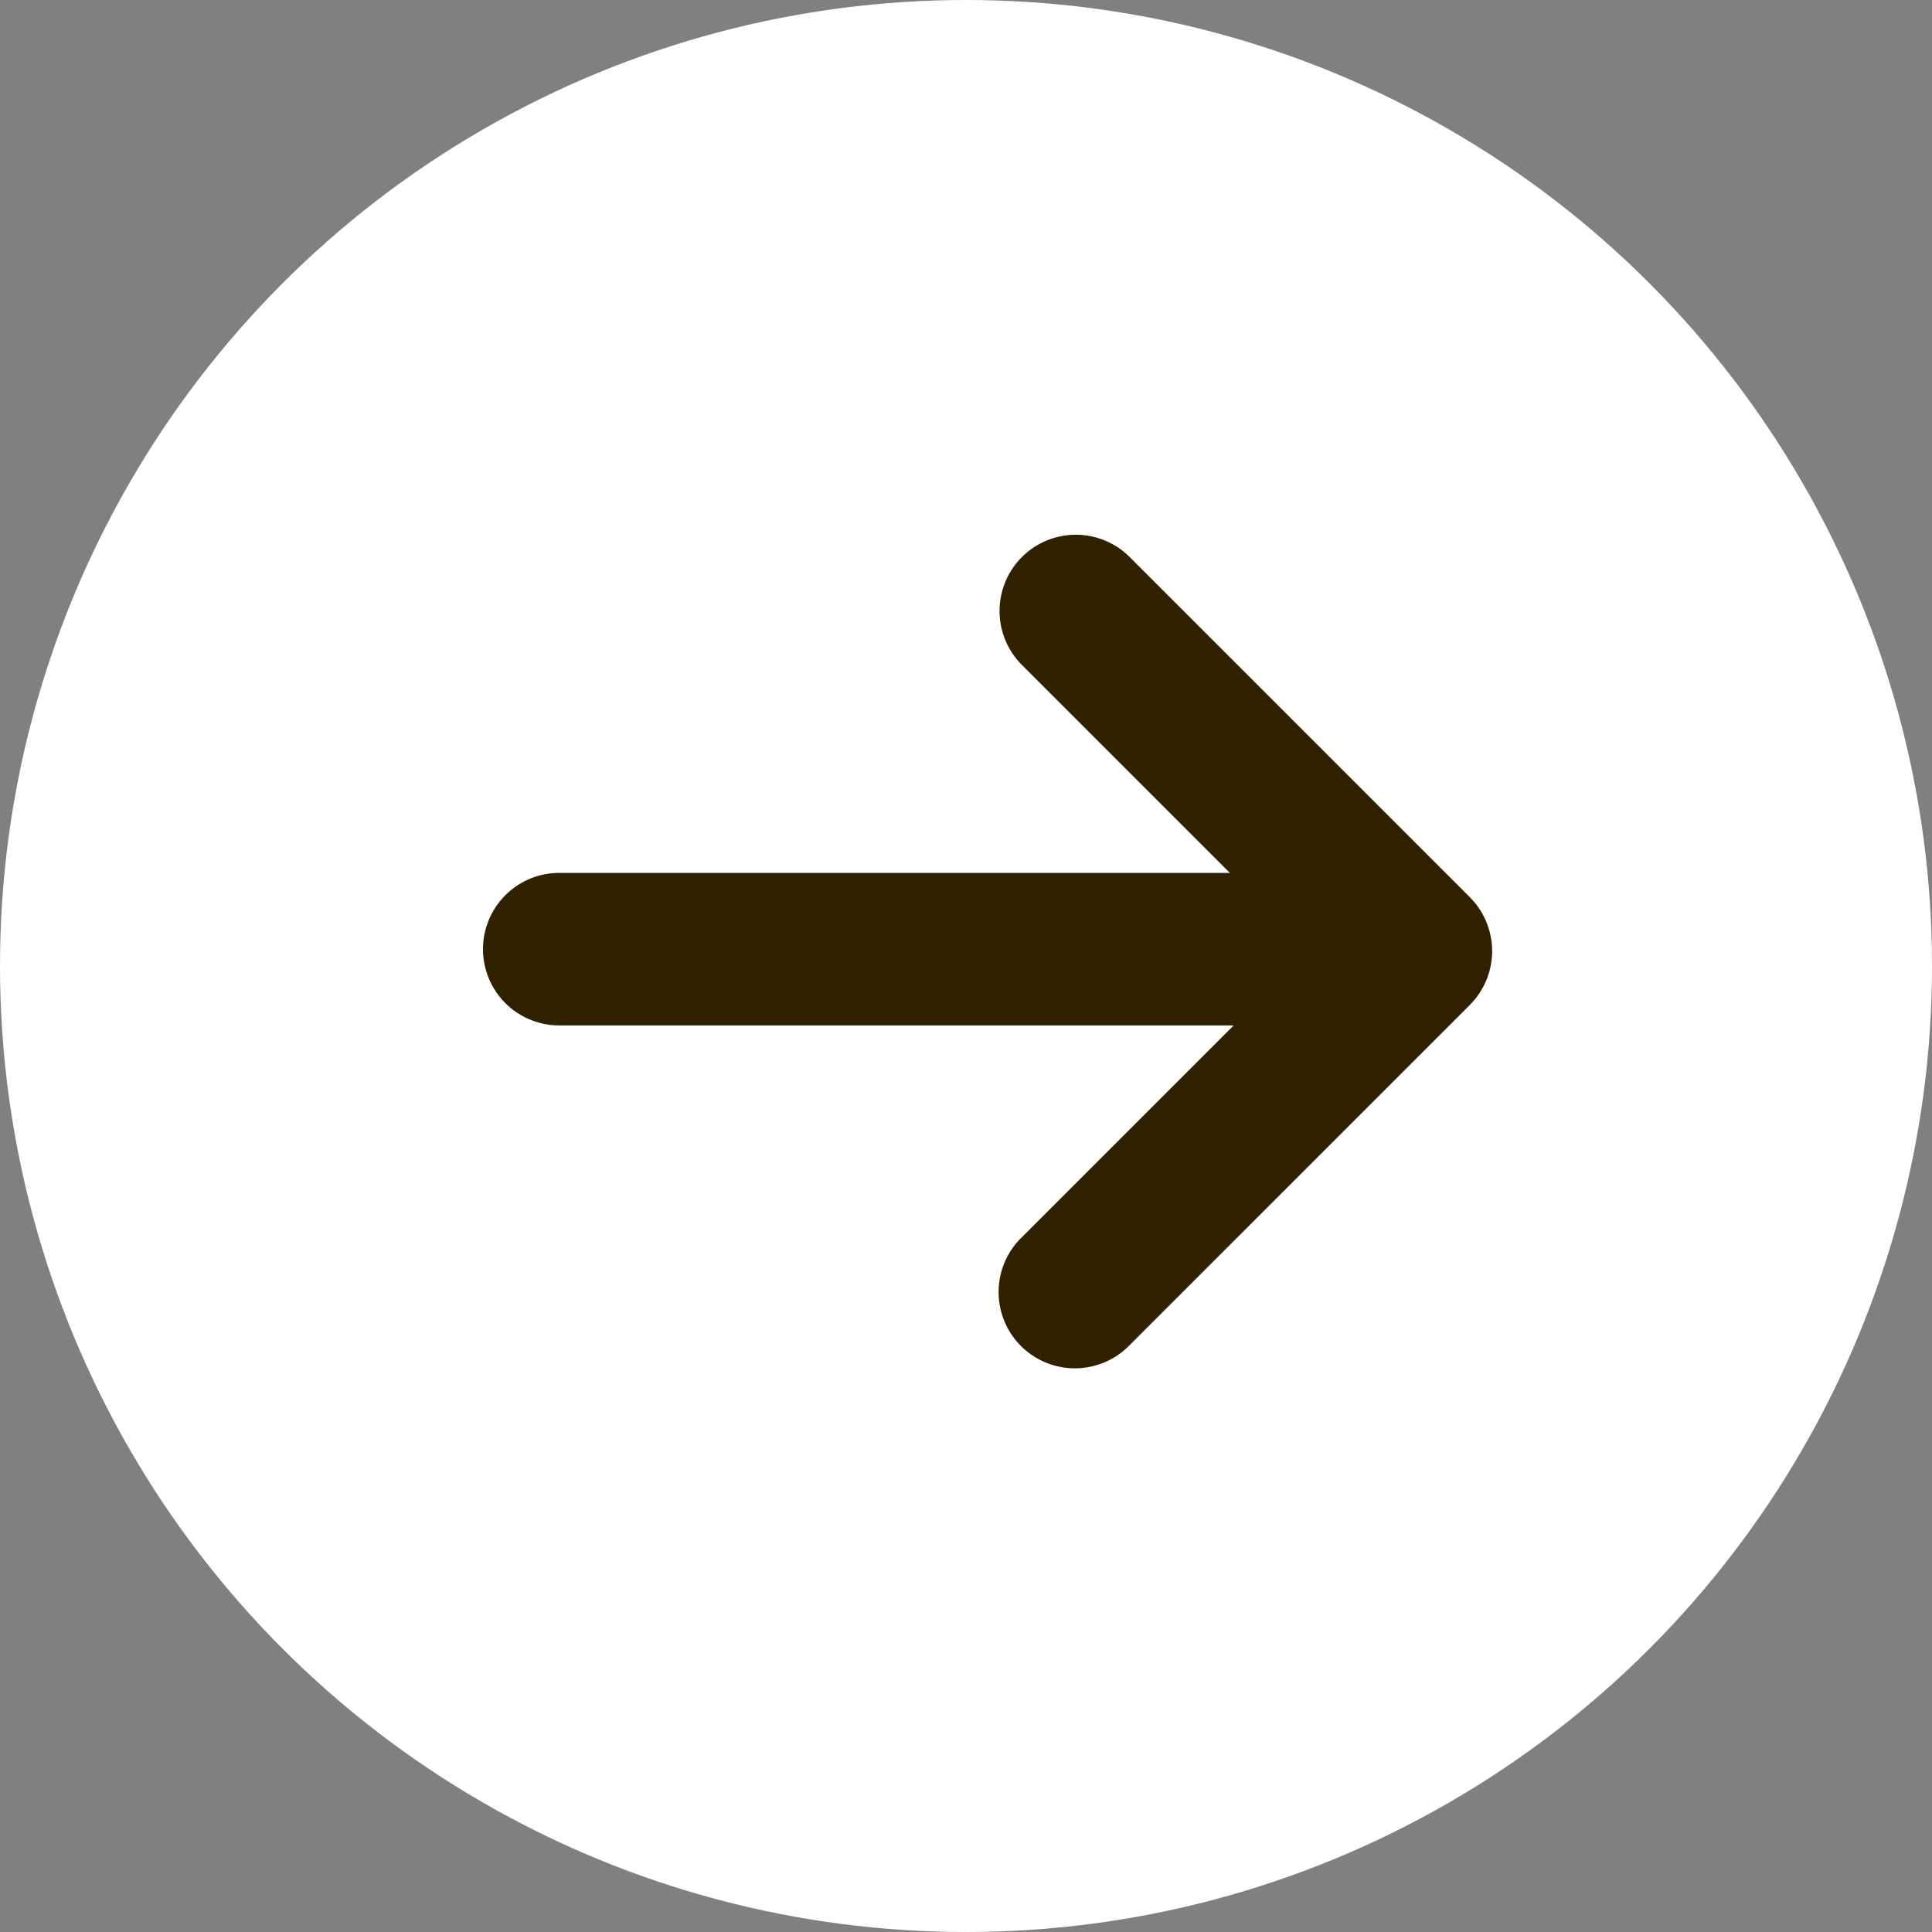 <svg xmlns="http://www.w3.org/2000/svg" width="38" height="38" viewBox="0 0 38 38"><rect x="0" y="0" width="38" height="38" fill="#808080" stroke="none"/><defs><style>.a{fill:#fff;}.b{fill:#302100;}</style></defs><g transform="translate(-730 -482)"><circle class="a" cx="19" cy="19" r="19" transform="translate(730 482)"/><g transform="translate(11.928 109.403)"><path class="b" d="M743.963,391.5H729.754a1.5,1.5,0,0,1,0-3h14.209a1.5,1.5,0,0,1,0,3Z" transform="translate(-0.682 1.266)"/><path class="b" d="M739,395.913a1.5,1.5,0,0,1-1.061-2.561l5.646-5.646-5.646-5.646a1.5,1.5,0,0,1,2.121-2.121l6.707,6.707a1.5,1.5,0,0,1,0,2.121l-6.707,6.707A1.5,1.5,0,0,1,739,395.913Z" transform="translate(0.214 3.597)"/></g></g></svg>